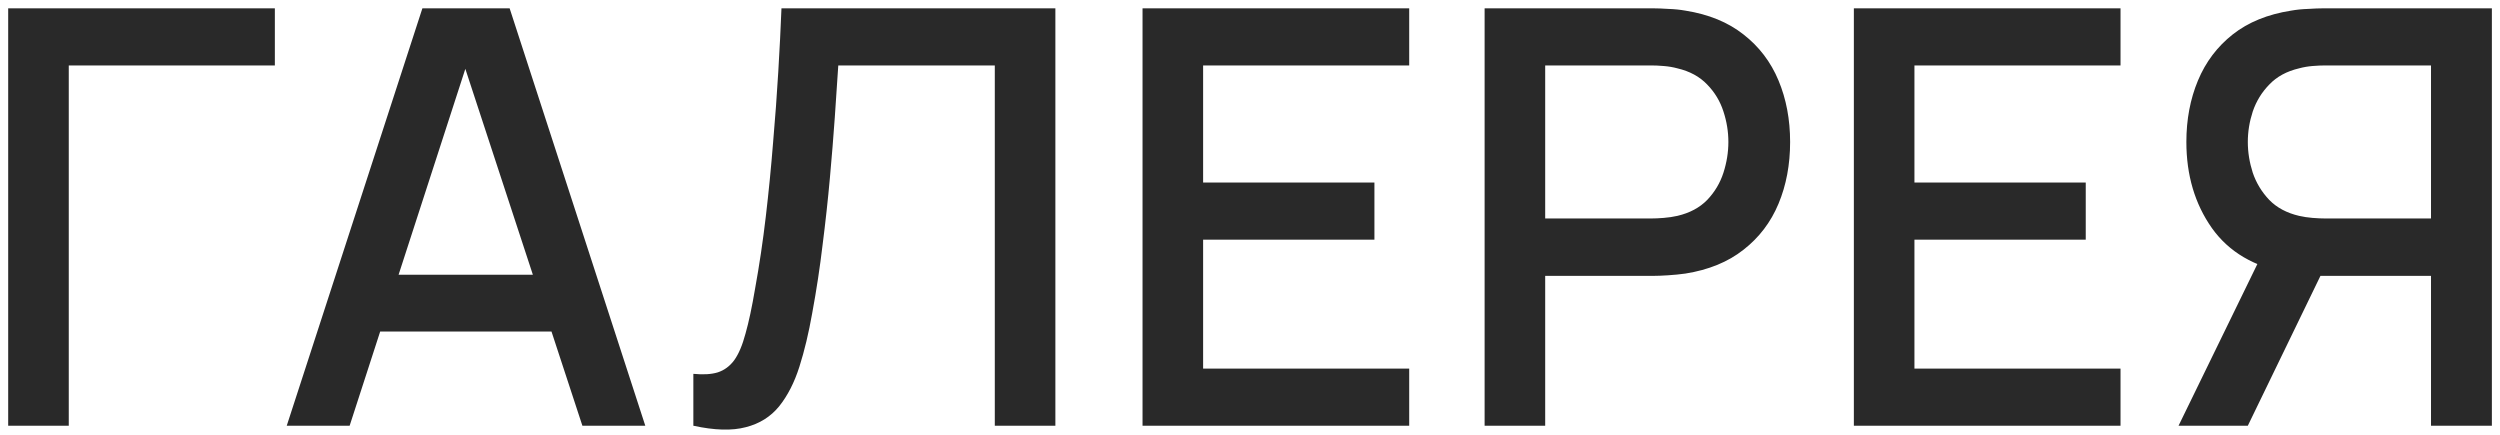 <?xml version="1.0" encoding="UTF-8"?> <svg xmlns="http://www.w3.org/2000/svg" width="276" height="48" viewBox="0 0 276 48" fill="none"><path d="M0.904 47V0.92H30.344V7.224H7.592V47H0.904ZM31.656 47L46.632 0.92H56.264L71.24 47H64.296L50.504 4.952H52.232L38.6 47H31.656ZM39.432 36.6V30.328H63.496V36.6H39.432ZM76.546 47V41.272C77.634 41.379 78.53 41.325 79.234 41.112C79.96 40.877 80.568 40.429 81.058 39.768C81.549 39.085 81.965 38.104 82.306 36.824C82.669 35.544 83.021 33.891 83.362 31.864C83.832 29.283 84.226 26.627 84.546 23.896C84.866 21.165 85.133 18.456 85.346 15.768C85.581 13.059 85.773 10.445 85.922 7.928C86.072 5.411 86.189 3.075 86.274 0.92H116.514V47H109.826V7.224H92.546C92.44 8.931 92.312 10.84 92.162 12.952C92.013 15.064 91.832 17.304 91.618 19.672C91.405 22.04 91.138 24.483 90.818 27C90.52 29.517 90.136 32.045 89.666 34.584C89.282 36.76 88.813 38.723 88.258 40.472C87.704 42.221 86.957 43.683 86.018 44.856C85.08 46.008 83.853 46.776 82.338 47.16C80.824 47.565 78.893 47.512 76.546 47ZM126.136 47V0.92H155.576V7.224H132.824V20.152H151.736V26.456H132.824V40.696H155.576V47H126.136ZM163.901 47V0.92H182.525C182.973 0.92 183.528 0.941 184.189 0.984C184.851 1.005 185.48 1.069 186.077 1.176C188.637 1.581 190.771 2.456 192.477 3.8C194.205 5.144 195.496 6.84 196.349 8.888C197.203 10.936 197.629 13.197 197.629 15.672C197.629 18.168 197.203 20.44 196.349 22.488C195.496 24.536 194.205 26.232 192.477 27.576C190.771 28.92 188.637 29.795 186.077 30.2C185.48 30.285 184.84 30.349 184.157 30.392C183.496 30.435 182.952 30.456 182.525 30.456H170.589V47H163.901ZM170.589 24.12H182.269C182.696 24.12 183.165 24.099 183.677 24.056C184.211 24.013 184.712 23.939 185.181 23.832C186.547 23.512 187.645 22.925 188.477 22.072C189.309 21.197 189.907 20.195 190.269 19.064C190.632 17.933 190.813 16.803 190.813 15.672C190.813 14.541 190.632 13.421 190.269 12.312C189.907 11.181 189.309 10.189 188.477 9.336C187.645 8.461 186.547 7.864 185.181 7.544C184.712 7.416 184.211 7.331 183.677 7.288C183.165 7.245 182.696 7.224 182.269 7.224H170.589V24.12ZM204.666 47V0.92H234.106V7.224H211.354V20.152H230.266V26.456H211.354V40.696H234.106V47H204.666ZM275.103 47H268.383V30.456H255.359L252.639 30.136C248.885 29.475 246.069 27.821 244.191 25.176C242.314 22.509 241.375 19.341 241.375 15.672C241.375 13.197 241.802 10.936 242.655 8.888C243.509 6.84 244.789 5.144 246.495 3.8C248.202 2.456 250.346 1.581 252.927 1.176C253.525 1.069 254.154 1.005 254.815 0.984C255.477 0.941 256.031 0.92 256.479 0.92H275.103V47ZM248.159 47H240.511L250.495 26.52L257.247 28.248L248.159 47ZM268.383 24.12V7.224H256.735C256.309 7.224 255.829 7.245 255.295 7.288C254.783 7.331 254.293 7.416 253.823 7.544C252.458 7.864 251.359 8.461 250.527 9.336C249.695 10.189 249.087 11.181 248.703 12.312C248.341 13.421 248.159 14.541 248.159 15.672C248.159 16.803 248.341 17.933 248.703 19.064C249.087 20.195 249.695 21.197 250.527 22.072C251.359 22.925 252.458 23.512 253.823 23.832C254.293 23.939 254.783 24.013 255.295 24.056C255.829 24.099 256.309 24.12 256.735 24.12H268.383Z" fill="#292929"></path></svg> 